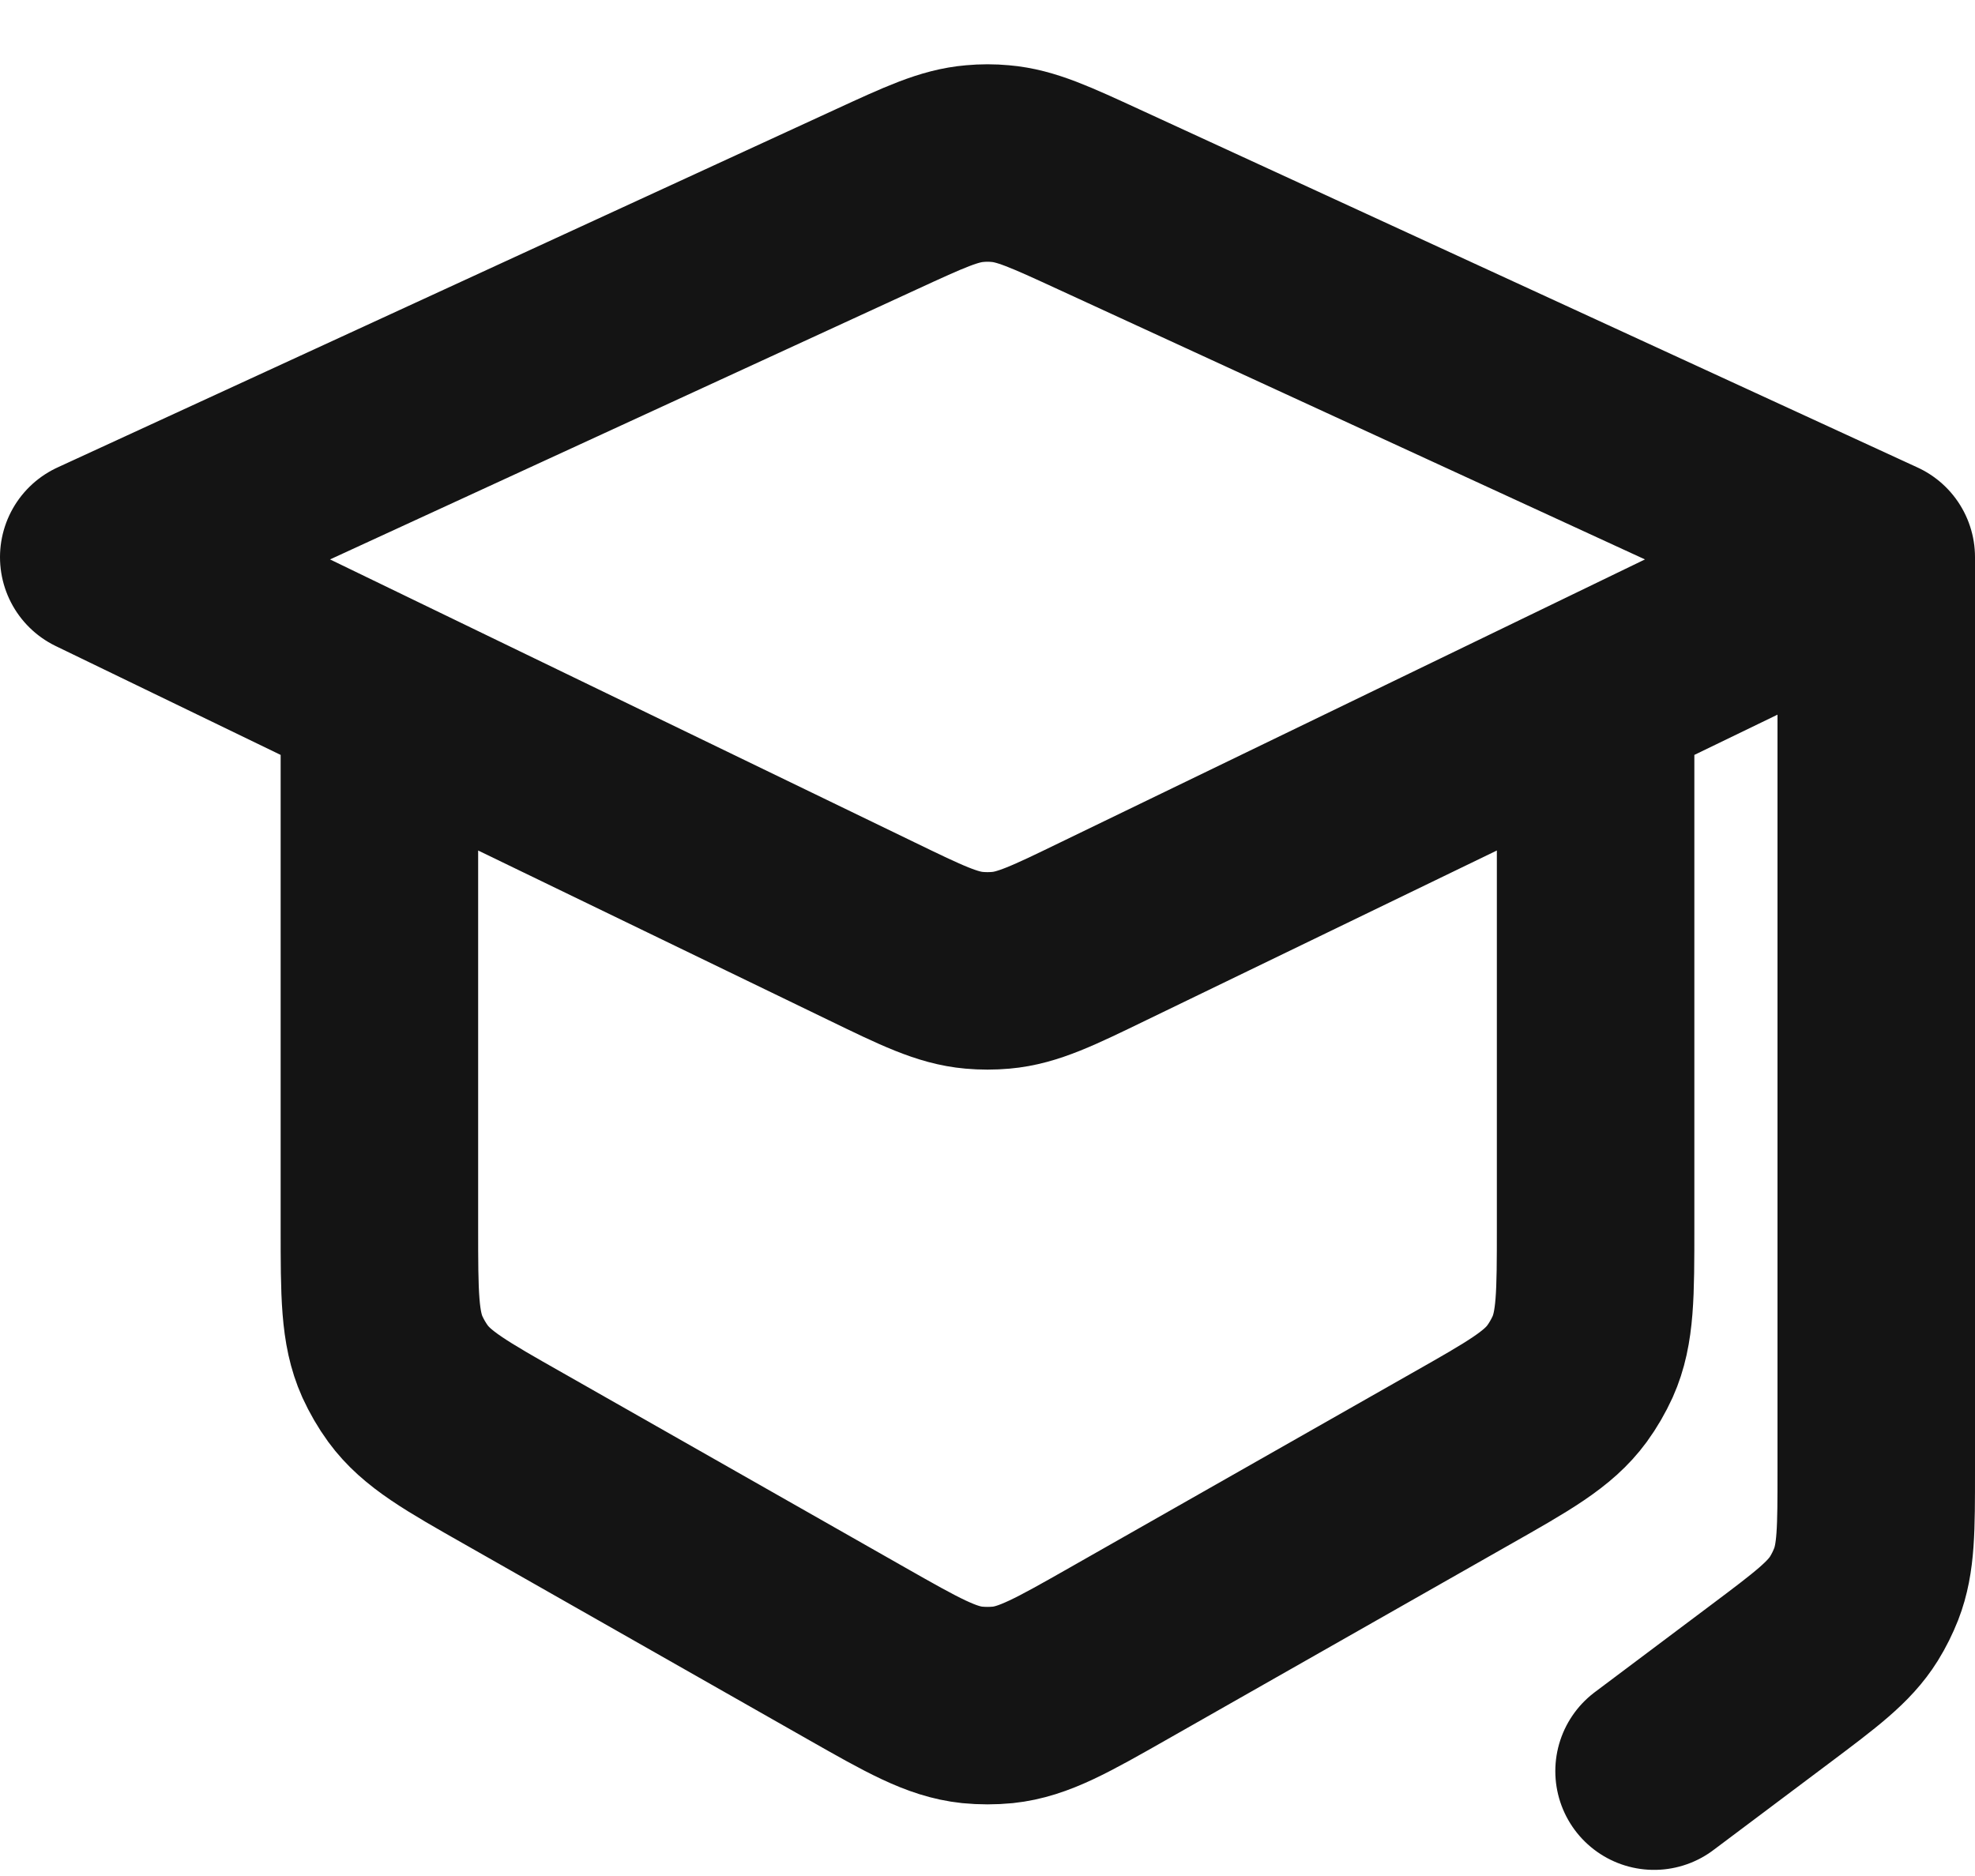 <svg width="20" height="19" viewBox="0 0 20 19" fill="none" xmlns="http://www.w3.org/2000/svg">
  <path
    d="M16.158 7.019V12.429C16.158 13.108 16.158 13.448 16.027 13.741C15.983 13.837 15.93 13.929 15.868 14.014C15.678 14.273 15.383 14.441 14.792 14.776L11.334 16.742C10.757 17.07 10.468 17.234 10.155 17.267C10.052 17.277 9.948 17.277 9.845 17.267C9.532 17.234 9.243 17.07 8.666 16.742L5.208 14.776C4.617 14.441 4.322 14.273 4.132 14.014C4.07 13.929 4.017 13.837 3.973 13.741C3.842 13.448 3.842 13.108 3.842 12.429V7.019M19 5.643L11.129 2.02C10.636 1.793 10.39 1.679 10.129 1.657C10.043 1.649 9.957 1.649 9.871 1.657C9.61 1.679 9.364 1.793 8.871 2.02L1 5.643L8.823 9.43C9.336 9.679 9.593 9.803 9.865 9.827C9.955 9.835 10.045 9.835 10.135 9.827C10.408 9.803 10.664 9.679 11.177 9.43L19 5.643ZM19 5.643V14.9C19 15.488 19 15.781 18.898 16.044C18.864 16.13 18.823 16.213 18.774 16.292C18.625 16.531 18.39 16.707 17.92 17.06L16.75 17.938"
    stroke="#141414" stroke-width="2" stroke-linecap="round" stroke-linejoin="round" />
</svg>
  